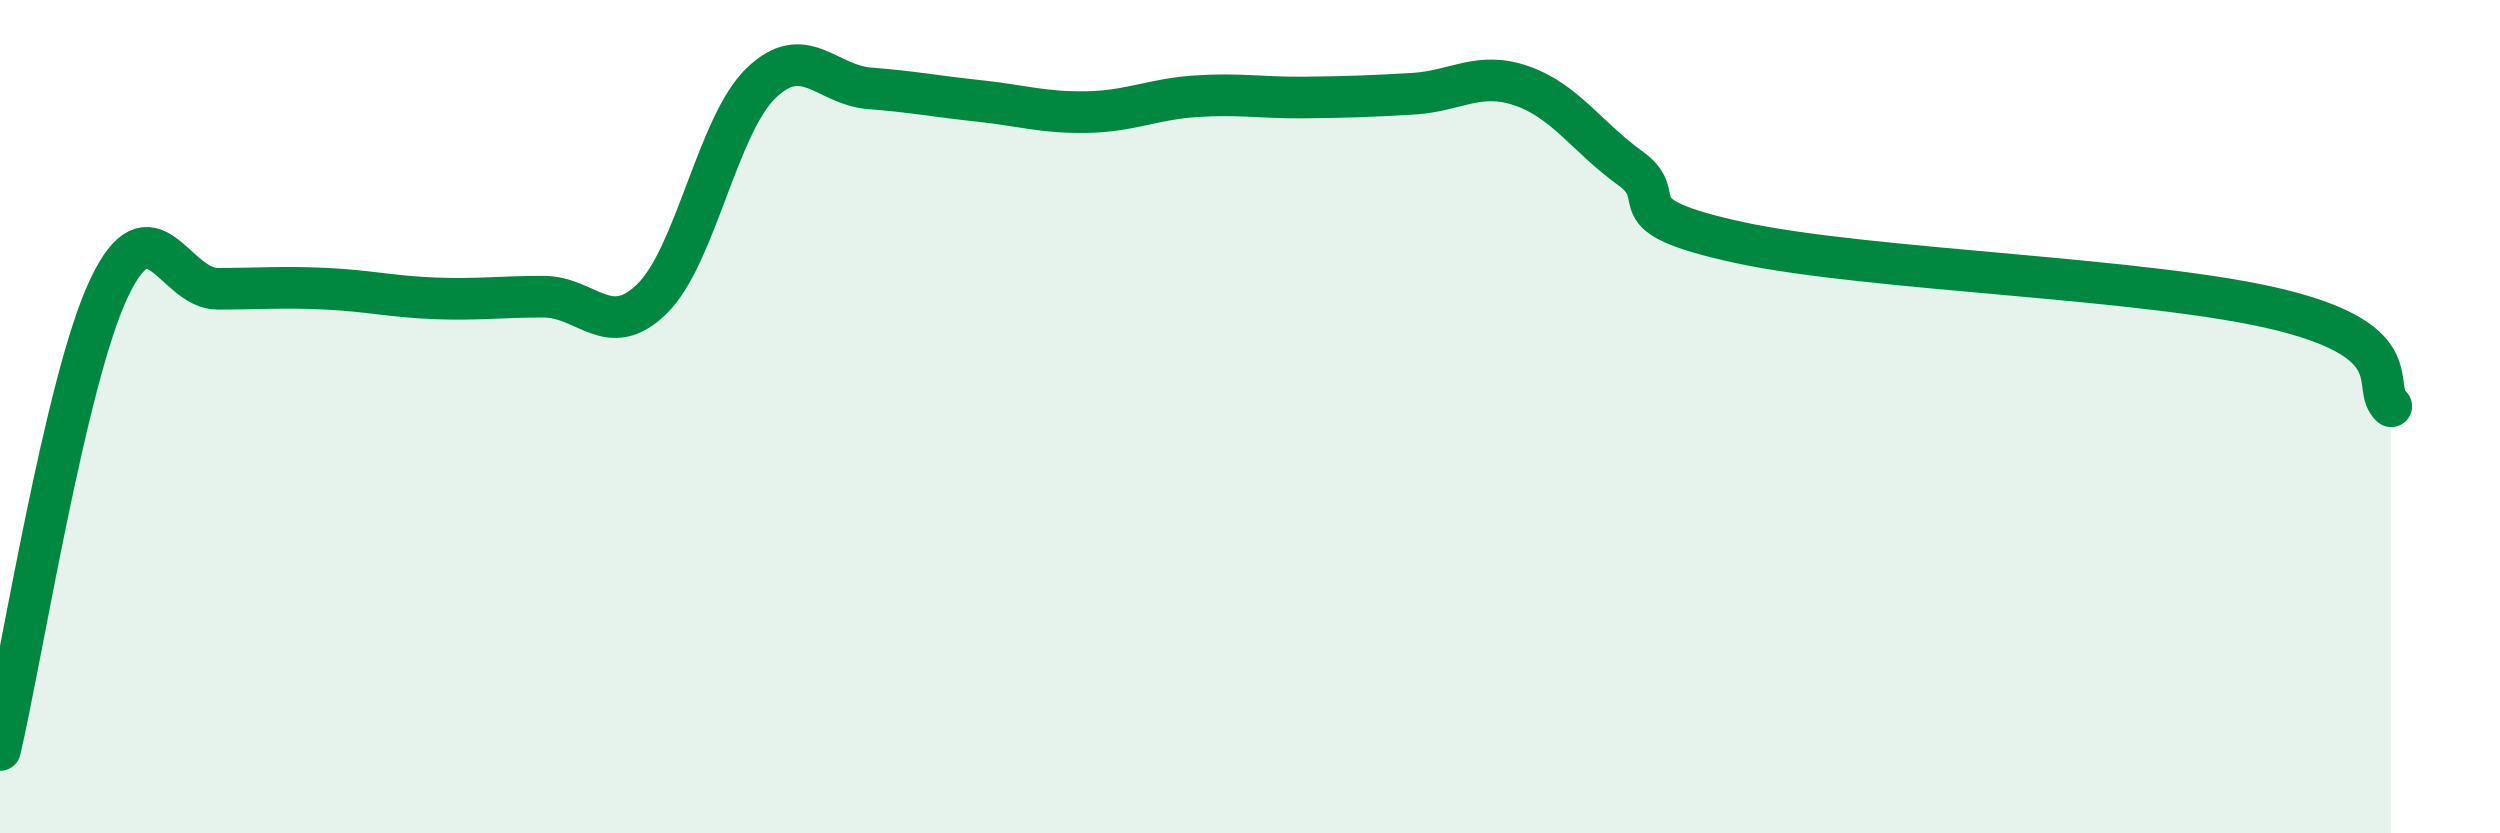 
    <svg width="60" height="20" viewBox="0 0 60 20" xmlns="http://www.w3.org/2000/svg">
      <path
        d="M 0,18 C 0.52,15.79 1.57,9.14 2.61,6.93 C 3.65,4.72 4.18,6.93 5.22,6.93 C 6.26,6.93 6.79,6.88 7.83,6.93 C 8.87,6.98 9.39,7.12 10.43,7.16 C 11.47,7.2 12,7.12 13.04,7.12 C 14.08,7.12 14.61,8.19 15.65,7.17 C 16.69,6.15 17.22,3.01 18.26,2 C 19.3,0.99 19.83,2.04 20.87,2.12 C 21.91,2.2 22.44,2.31 23.48,2.42 C 24.52,2.53 25.05,2.71 26.09,2.69 C 27.13,2.67 27.66,2.38 28.7,2.31 C 29.74,2.24 30.26,2.35 31.3,2.34 C 32.34,2.33 32.87,2.31 33.91,2.25 C 34.95,2.19 35.48,1.7 36.52,2.06 C 37.56,2.42 38.09,3.29 39.13,4.04 C 40.17,4.79 38.61,5.14 41.74,5.82 C 44.87,6.5 51.65,6.66 54.78,7.45 C 57.91,8.24 56.87,9.29 57.39,9.75L57.39 20L0 20Z"
        fill="#008740"
        opacity="0.1"
        stroke-linecap="round"
        stroke-linejoin="round"
      />
      <path
        d="M 0,18 C 0.52,15.79 1.57,9.14 2.61,6.93 C 3.65,4.72 4.18,6.93 5.22,6.93 C 6.26,6.93 6.79,6.88 7.83,6.93 C 8.87,6.98 9.39,7.12 10.43,7.16 C 11.47,7.2 12,7.12 13.04,7.12 C 14.08,7.12 14.61,8.19 15.65,7.17 C 16.69,6.15 17.22,3.01 18.26,2 C 19.3,0.99 19.83,2.04 20.87,2.12 C 21.91,2.2 22.44,2.31 23.48,2.42 C 24.52,2.53 25.05,2.71 26.09,2.69 C 27.13,2.67 27.66,2.38 28.7,2.31 C 29.74,2.24 30.26,2.35 31.3,2.34 C 32.34,2.33 32.87,2.31 33.91,2.25 C 34.95,2.19 35.48,1.7 36.52,2.06 C 37.56,2.42 38.09,3.29 39.13,4.04 C 40.17,4.79 38.61,5.14 41.74,5.82 C 44.87,6.5 51.65,6.66 54.78,7.45 C 57.91,8.24 56.87,9.29 57.39,9.75"
        stroke="#008740"
        stroke-width="1"
        fill="none"
        stroke-linecap="round"
        stroke-linejoin="round"
      />
    </svg>
  